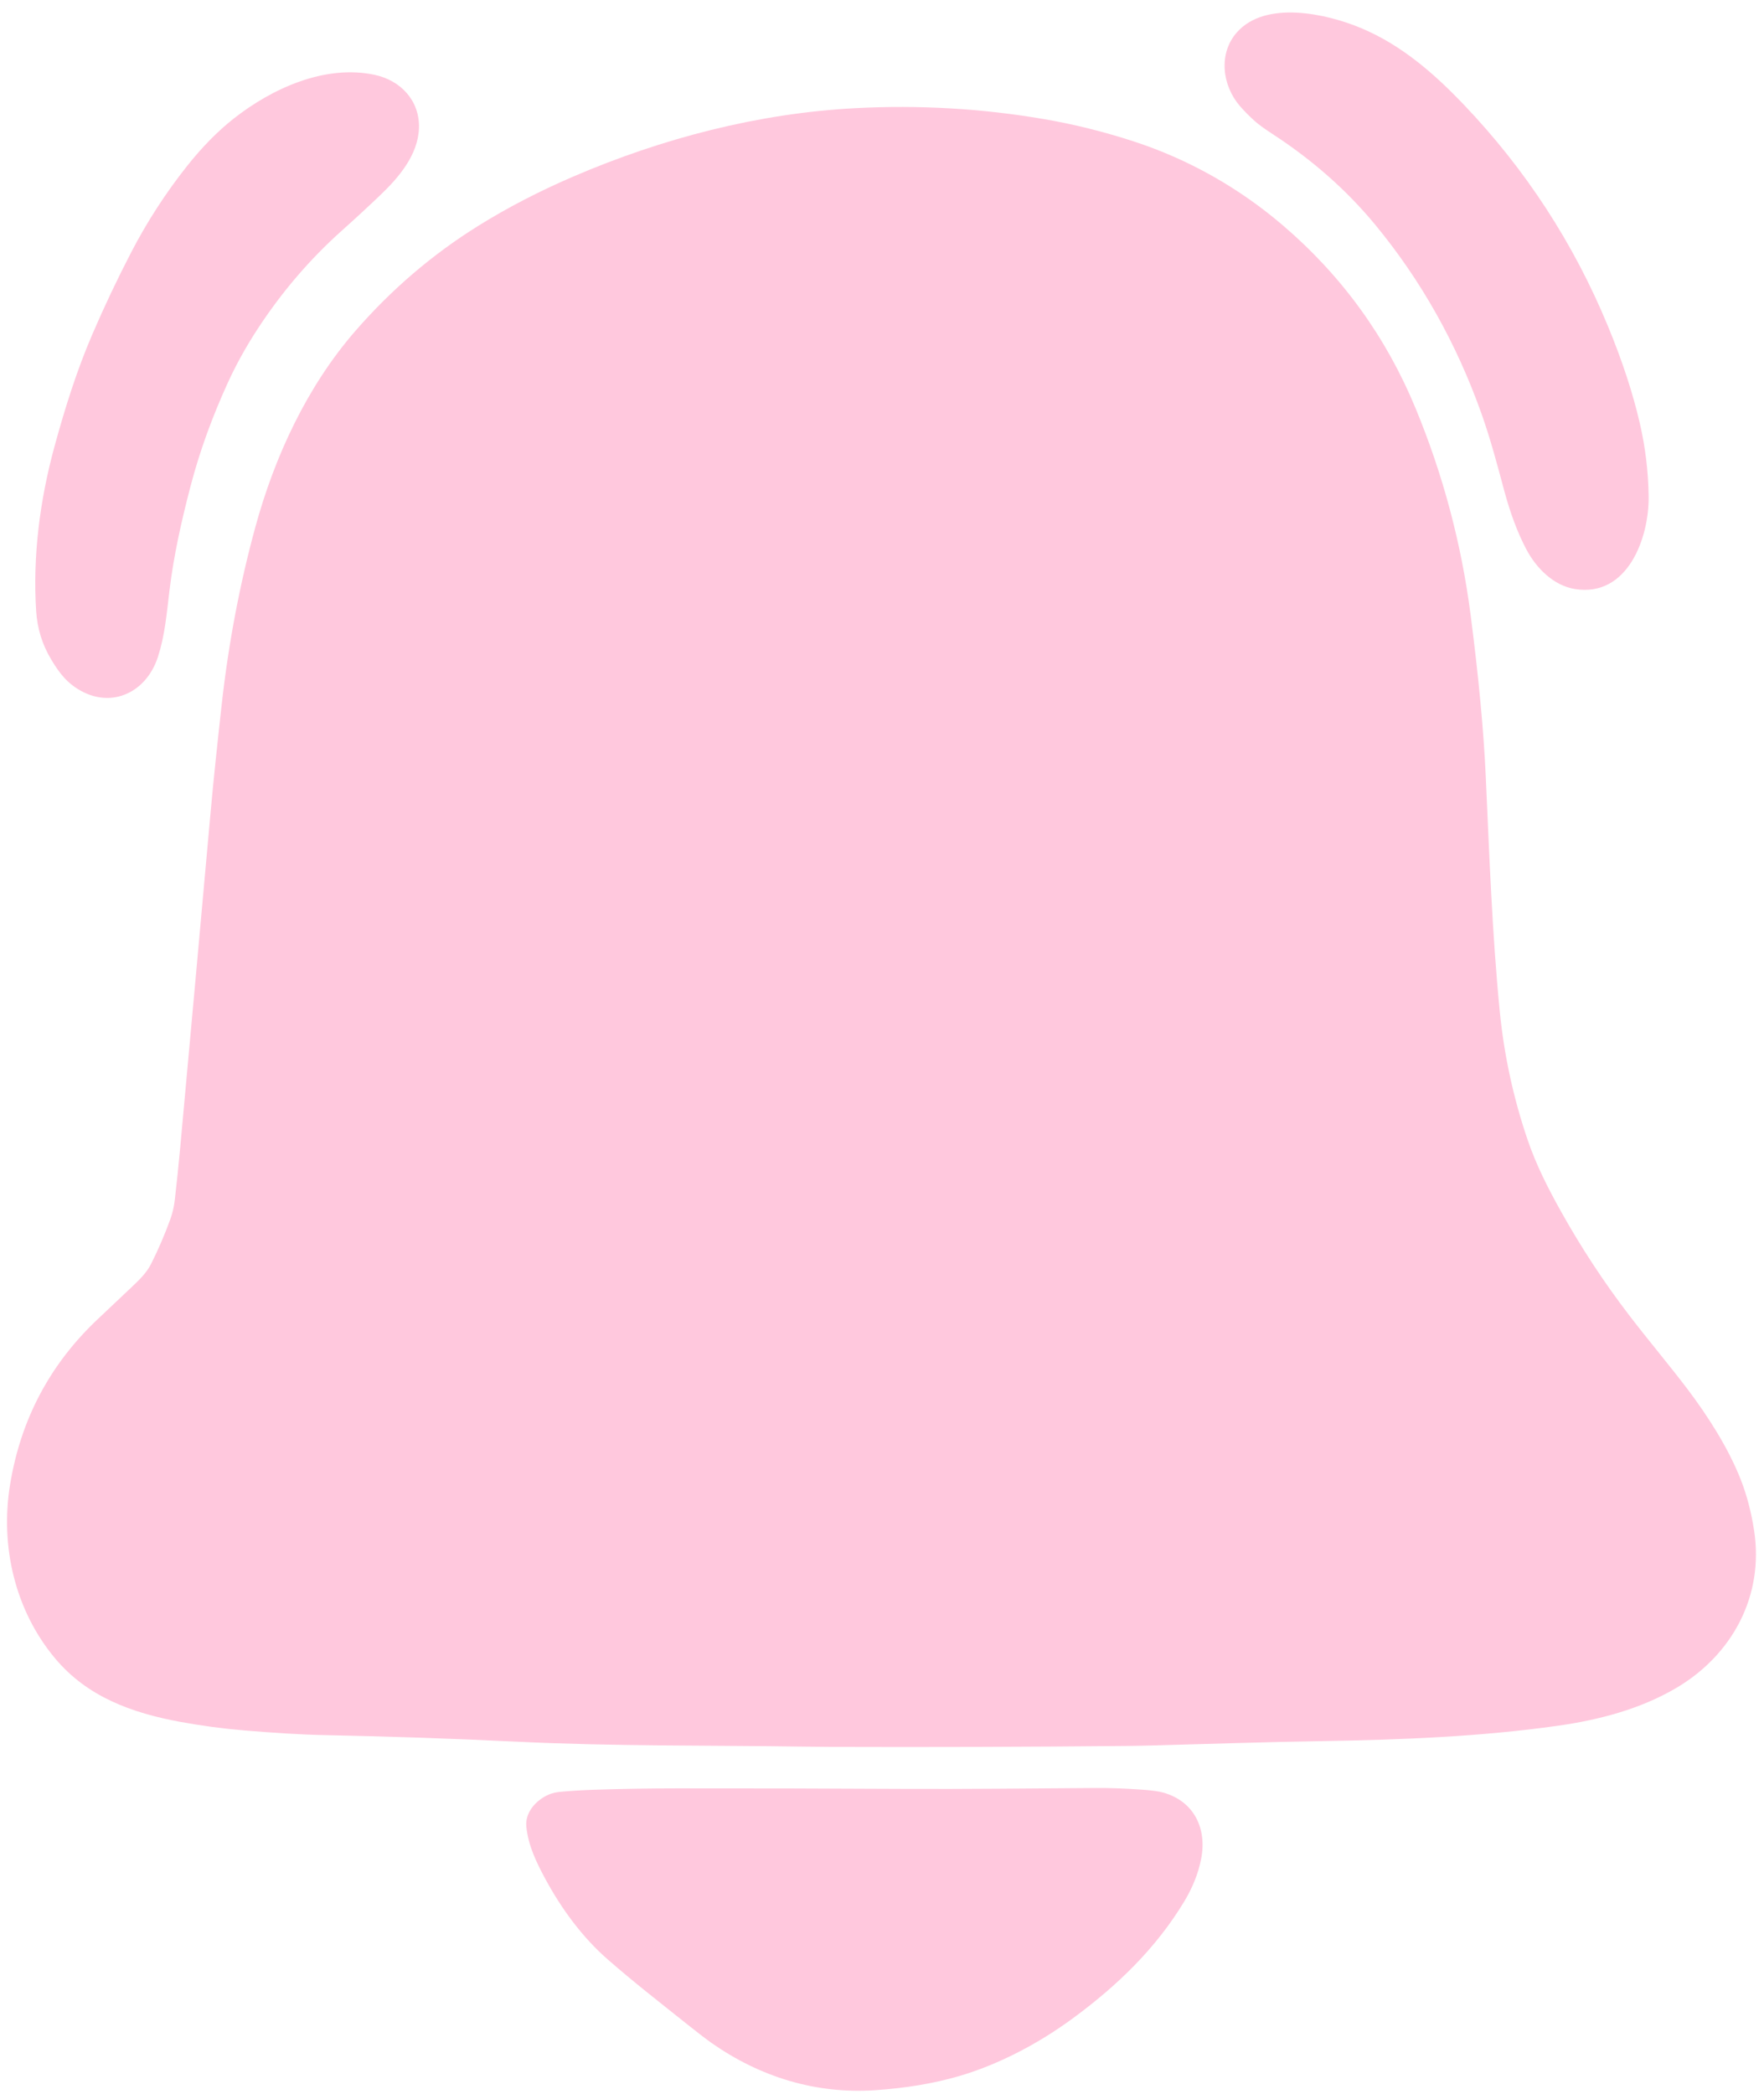 <?xml version="1.0" encoding="UTF-8"?>
<!DOCTYPE svg PUBLIC '-//W3C//DTD SVG 1.0//EN'
          'http://www.w3.org/TR/2001/REC-SVG-20010904/DTD/svg10.dtd'>
<svg height="1588.0" preserveAspectRatio="xMidYMid meet" version="1.0" viewBox="-4.7 -8.8 1337.9 1588.0" width="1337.9" xmlns="http://www.w3.org/2000/svg" xmlns:xlink="http://www.w3.org/1999/xlink" zoomAndPan="magnify"
><g id="change1_1"
  ><path d="M 1027.84 12.60 C 1058.17 25.38 1082.72 46.64 1105.73 70.78 Q 1175.91 144.39 1214.81 238.45 Q 1231.05 277.73 1238.98 311.99 Q 1245.31 339.38 1245.71 367.49 C 1246.15 398.71 1229.97 444.34 1189.75 437.84 C 1173.69 435.25 1160.48 422.16 1152.78 407.45 Q 1143.06 388.91 1136.18 363.26 C 1130.98 343.88 1125.78 324.20 1119.07 305.28 Q 1090.50 224.67 1038.02 161.25 Q 1005.73 122.24 960.26 92.70 Q 951.50 87.01 947.20 83.21 Q 941.13 77.85 935.79 71.71 C 922.12 55.98 919.28 31.77 933.39 15.77 C 955.04 -8.78 1001.49 1.49 1027.84 12.60 Z" fill="#ffc8dd"
  /></g
  ><g id="change1_2"
  ><path d="M 65.32 244.72 Q 78.90 213.19 94.71 182.70 Q 112.80 147.80 137.25 117.00 Q 154.37 95.44 172.47 81.19 C 201.28 58.50 241.55 39.84 279.50 47.96 C 299.19 52.18 313.61 67.47 313.07 88.07 C 312.52 108.67 297.63 125.88 283.69 139.19 Q 269.55 152.69 254.96 165.71 Q 217.89 198.78 190.18 241.42 Q 177.29 261.26 167.94 281.75 C 156.47 306.91 146.97 332.61 139.88 359.63 C 132.94 386.09 127.00 412.66 123.78 439.42 C 121.60 457.57 120.32 472.98 115.13 489.16 C 106.07 517.43 77.59 530.08 51.87 512.05 C 44.14 506.63 39.07 499.53 34.12 491.26 C 27.24 479.78 23.55 467.66 22.70 454.24 C 20.07 412.71 25.58 370.23 36.62 329.77 C 44.74 300.04 53.67 271.79 65.32 244.72 Z" fill="#ffc8dd"
  /></g
  ><g id="change1_3"
  ><path d="M 189.00 390.74 C 203.56 337.50 228.02 284.54 264.66 242.34 Q 305.88 194.87 358.29 162.29 Q 391.32 141.75 430.17 125.05 C 497.68 96.03 570.55 77.05 643.99 73.22 Q 716.56 69.42 787.00 81.50 Q 821.05 87.33 855.01 98.38 C 896.60 111.91 934.82 133.52 968.10 161.93 Q 1035.24 219.25 1069.01 300.96 Q 1100.25 376.56 1110.72 457.74 Q 1119.77 527.87 1122.14 579.37 C 1124.89 638.95 1126.94 698.70 1132.79 758.08 Q 1137.70 807.82 1153.82 855.22 C 1160.38 874.51 1169.20 891.81 1179.07 909.52 Q 1202.22 951.06 1231.15 988.79 C 1245.92 1008.06 1262.22 1027.37 1275.33 1044.72 C 1290.65 1065.00 1306.16 1089.21 1315.50 1112.98 Q 1322.51 1130.82 1325.73 1152.00 C 1333.23 1201.35 1309.17 1245.88 1267.11 1270.86 C 1239.74 1287.11 1208.04 1295.38 1176.62 1299.82 C 1118.11 1308.08 1058.17 1310.43 999.24 1311.40 C 956.00 1312.11 912.74 1313.54 869.50 1314.73 Q 859.29 1315.01 849.51 1315.10 Q 736.88 1316.20 624.25 1315.81 Q 615.26 1315.78 604.25 1315.61 C 535.46 1314.54 461.27 1315.46 387.25 1311.87 Q 314.60 1308.35 241.87 1306.89 C 221.58 1306.48 201.23 1305.04 181.00 1303.37 Q 156.34 1301.32 132.01 1296.84 C 95.22 1290.05 61.43 1277.87 36.96 1248.56 C 6.64 1212.23 -4.67 1163.61 2.93 1117.00 Q 15.10 1042.38 69.96 990.98 Q 82.68 979.06 95.29 967.05 C 100.79 961.81 106.42 956.49 109.89 949.59 Q 118.12 933.21 124.38 915.98 Q 126.98 908.81 127.85 901.24 Q 130.12 881.58 131.93 861.88 Q 143.53 735.32 154.88 608.74 C 157.36 581.03 160.35 553.38 163.41 525.73 Q 171.14 456.06 189.00 390.74 Z" fill="#ffc8dd"
  /></g
  ><g id="change1_4"
  ><path d="M 509.00 1347.27 Q 593.63 1347.20 678.25 1347.67 C 727.73 1347.94 777.27 1347.28 826.75 1346.99 Q 842.79 1346.89 862.26 1348.31 Q 872.51 1349.05 877.59 1350.48 C 900.84 1357.02 910.95 1377.63 906.25 1401.02 Q 902.99 1417.28 893.51 1432.99 C 871.98 1468.68 842.56 1497.01 808.77 1521.80 C 782.92 1540.76 752.61 1556.83 721.92 1565.67 Q 693.88 1573.75 659.38 1576.12 C 613.93 1579.23 571.67 1566.06 534.81 1540.21 Q 529.45 1536.45 518.92 1528.07 C 492.59 1507.08 476.67 1494.80 456.30 1477.05 C 436.94 1460.17 421.13 1438.55 408.96 1416.04 C 401.67 1402.54 396.01 1390.47 394.51 1376.50 C 393.33 1365.54 401.84 1356.16 411.54 1351.95 Q 415.39 1350.28 421.42 1349.77 Q 433.83 1348.71 446.25 1348.31 Q 477.62 1347.29 509.00 1347.27 Z" fill="#ffc8dd"
  /></g
></svg
>
